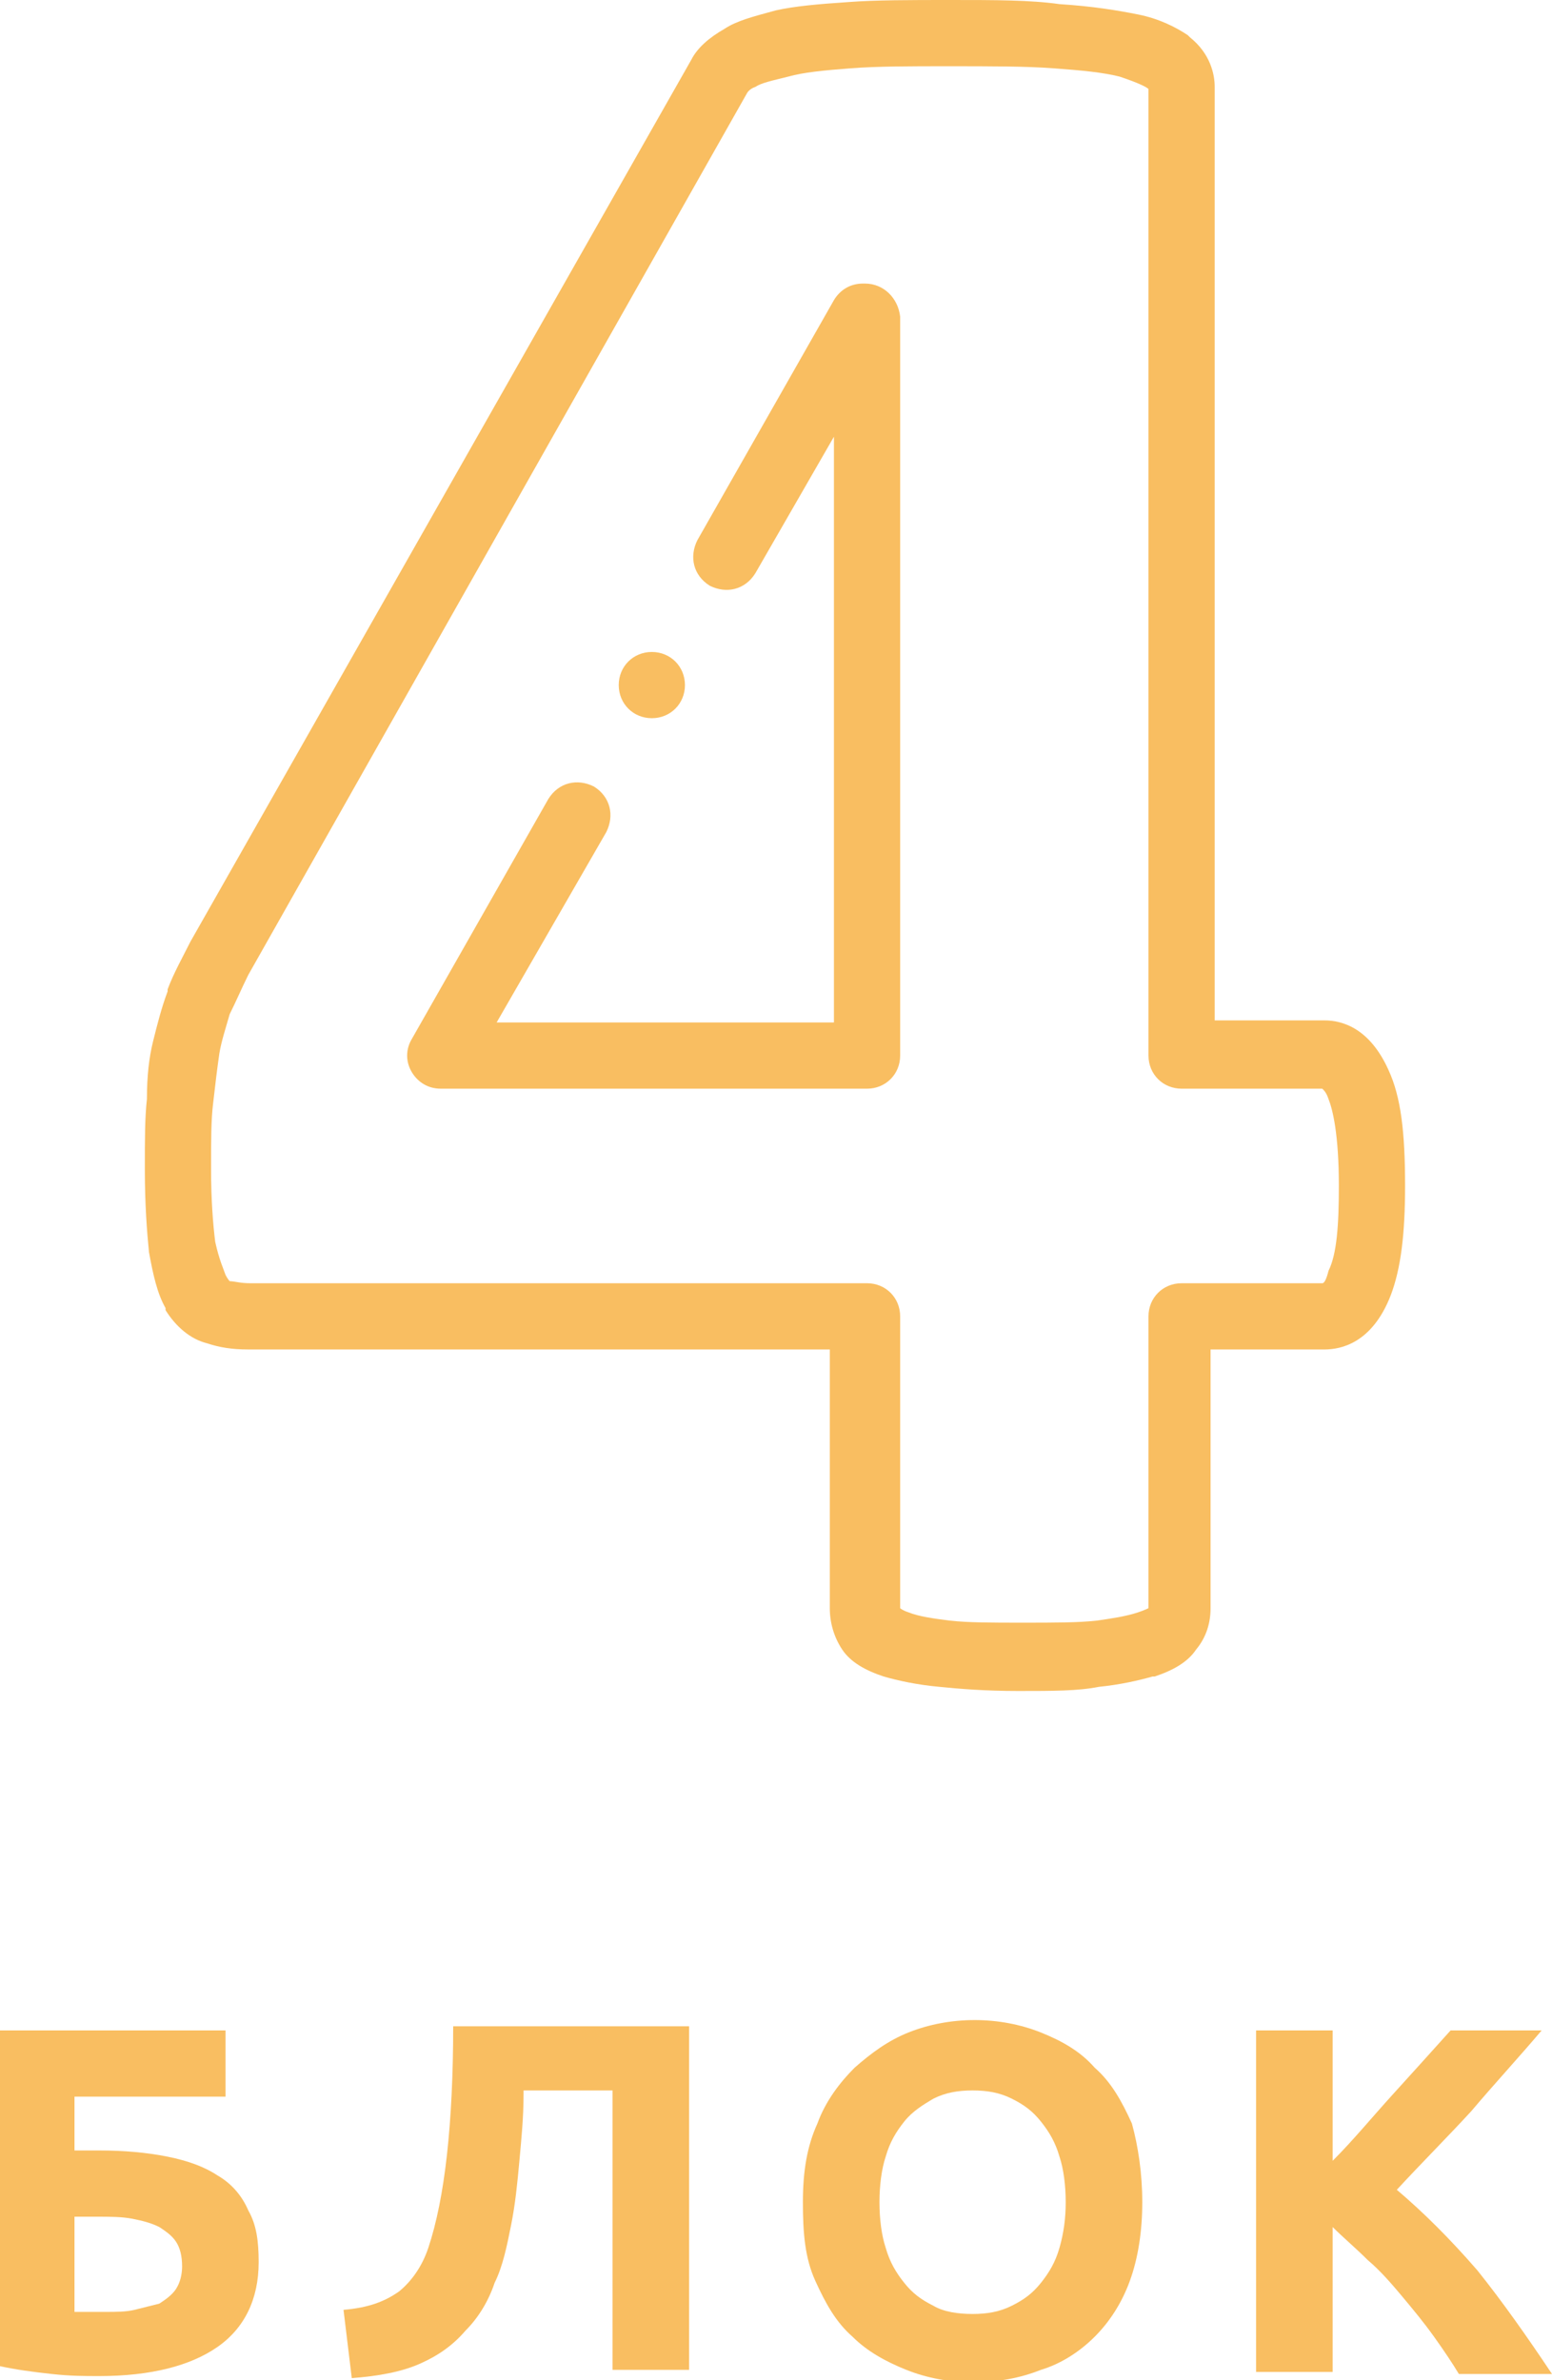 <?xml version="1.0" encoding="UTF-8"?> <!-- Generator: Adobe Illustrator 22.1.0, SVG Export Plug-In . SVG Version: 6.00 Build 0) --> <svg xmlns="http://www.w3.org/2000/svg" xmlns:xlink="http://www.w3.org/1999/xlink" x="0px" y="0px" viewBox="0 0 75 115" xml:space="preserve"> <g id="Layer_1"> </g> <g id="Layer_2"> <g> <g> <g> <path fill="#F9BE61" d="M41.8,13.7h-0.1c-0.6,0-1.1,0.3-1.4,0.8l-6.6,11.6c-0.4,0.8-0.2,1.7,0.6,2.2c0.8,0.4,1.7,0.2,2.2-0.6 l3.8-6.6v28.3H24l5.3-9.2c0.4-0.8,0.2-1.7-0.6-2.2c-0.8-0.4-1.7-0.2-2.2,0.6l-6.6,11.6c-0.3,0.5-0.3,1.1,0,1.6 c0.3,0.5,0.8,0.8,1.4,0.8h20.6c0.9,0,1.6-0.7,1.6-1.6V15.3C43.4,14.4,42.7,13.7,41.8,13.7L41.8,13.7z"></path> <path fill="#F9BE61" d="M67.1,51.7c-0.9-2-2.2-2.4-3.1-2.4h-5.3V4.2c0-0.6-0.2-1.6-1.2-2.4c0,0,0,0-0.1-0.1 C56.8,1.3,56,0.9,55,0.7c-1-0.2-2.2-0.4-3.8-0.5C49.8,0,48.1,0,45.9,0C44,0,42.3,0,41,0.1c-1.5,0.1-2.6,0.2-3.5,0.4 C36.4,0.8,35.6,1,35,1.4c0,0,0,0,0,0c-0.7,0.4-1.3,0.9-1.6,1.5c0,0,0,0,0,0L9.2,45.5c0,0,0,0,0,0c-0.4,0.8-0.8,1.5-1.1,2.3 c0,0,0,0,0,0.1c-0.3,0.8-0.5,1.6-0.7,2.4c-0.2,0.8-0.3,1.7-0.3,2.8C7,54,7,55,7,56.5c0,1.7,0.1,3,0.2,4c0.2,1.1,0.4,2,0.8,2.7 c0,0,0,0,0,0.1c0.5,0.8,1.2,1.4,2,1.6c0.6,0.2,1.2,0.3,2,0.3h28.1v12.5c0,0.7,0.2,1.4,0.6,2c0.4,0.6,1.1,1,2,1.3c0,0,0,0,0,0 c0.7,0.2,1.6,0.4,2.7,0.5c1,0.1,2.2,0.2,3.8,0.2c1.7,0,2.9,0,3.9-0.2c1-0.1,1.9-0.3,2.6-0.5c0,0,0,0,0.1,0 c0.9-0.3,1.6-0.7,2-1.3c0.5-0.6,0.7-1.3,0.7-2V65.2H64c0.8,0,2.3-0.3,3.2-2.6c0.5-1.3,0.7-3,0.7-5.3 C67.9,54.7,67.7,53,67.1,51.7L67.1,51.7z M64.2,61.4C64.2,61.4,64.2,61.4,64.2,61.4C64.1,61.8,64,62,63.9,62h-6.8 c-0.9,0-1.6,0.7-1.6,1.6v14.1c0,0,0,0,0,0c0,0,0,0,0,0c0,0,0,0,0,0c0,0-0.2,0.1-0.5,0.2c-0.6,0.2-1.3,0.3-2,0.4 c-0.9,0.1-2,0.1-3.6,0.1c-1.5,0-2.6,0-3.5-0.1c-0.8-0.1-1.5-0.2-2-0.4c-0.3-0.1-0.4-0.2-0.4-0.2c0,0,0,0,0-0.1V63.6 c0-0.9-0.7-1.6-1.6-1.6H12.1c-0.5,0-0.8-0.1-1-0.1c0,0,0,0,0,0c0,0-0.1-0.1-0.2-0.3c-0.1-0.3-0.3-0.7-0.5-1.6 c-0.1-0.8-0.2-2-0.2-3.5c0-1.4,0-2.4,0.1-3.2c0.1-0.9,0.2-1.7,0.3-2.4c0.1-0.6,0.3-1.2,0.5-1.9c0.3-0.6,0.6-1.3,0.9-1.9 L36.1,4.5c0,0,0.1-0.2,0.4-0.3c0.3-0.2,0.8-0.3,1.6-0.5c0.7-0.2,1.7-0.3,3-0.4c1.3-0.1,2.9-0.1,4.7-0.1c2.1,0,3.8,0,5.1,0.1 c1.4,0.1,2.4,0.2,3.2,0.4c0,0,0,0,0,0C55,4,55.4,4.2,55.5,4.3v46.7c0,0.9,0.7,1.6,1.6,1.6h6.8c0.1,0.1,0.2,0.2,0.3,0.5 c0,0,0,0,0,0c0.2,0.5,0.5,1.7,0.5,4.2C64.7,59.2,64.6,60.6,64.2,61.4z"></path> <path fill="#F9BE61" d="M31.5,34.7c0.9,0,1.6-0.7,1.6-1.6c0-0.9-0.7-1.6-1.6-1.6h0c-0.9,0-1.6,0.7-1.6,1.6 C29.9,34,30.6,34.7,31.5,34.7z"></path> </g> </g> <g> <path fill="#F9BE61" d="M3.6,101.2v2.7h1.2c1.2,0,2.3,0.1,3.3,0.3c1,0.2,1.8,0.5,2.4,0.9c0.7,0.4,1.2,1,1.5,1.7 c0.4,0.7,0.5,1.5,0.5,2.5c0,1.8-0.7,3.2-2,4.1c-1.3,0.9-3.2,1.4-5.7,1.4c-0.7,0-1.4,0-2.3-0.1c-0.9-0.1-1.7-0.2-2.6-0.4V98.1h11 v3.2H3.6z M5.1,111.7c0.5,0,1,0,1.4-0.1c0.4-0.1,0.8-0.2,1.2-0.3c0.3-0.2,0.6-0.4,0.8-0.7c0.2-0.3,0.3-0.7,0.3-1.1 c0-0.5-0.1-0.9-0.3-1.2c-0.2-0.3-0.5-0.5-0.8-0.7c-0.4-0.2-0.8-0.3-1.3-0.4c-0.5-0.1-1.1-0.1-1.7-0.1H3.6v4.6c0.2,0,0.4,0,0.6,0 C4.5,111.7,4.7,111.7,5.1,111.7z"></path> <path fill="#F9BE61" d="M25.3,101.2c0,1.1-0.1,2.1-0.2,3.2c-0.1,1.1-0.2,2.1-0.4,3.1c-0.2,1-0.4,2-0.8,2.8 c-0.3,0.9-0.8,1.7-1.4,2.3c-0.6,0.7-1.3,1.2-2.2,1.6c-0.9,0.4-2,0.6-3.3,0.7l-0.4-3.3c1.2-0.1,2-0.4,2.7-0.9 c0.6-0.5,1.1-1.2,1.4-2.1c0.4-1.2,0.7-2.7,0.9-4.5s0.3-3.9,0.3-6.2h11.4v16.6h-3.7v-13.5H25.3z"></path> <path fill="#F9BE61" d="M55.2,106.4c0,1.4-0.2,2.7-0.6,3.8c-0.4,1.1-1,2-1.7,2.7c-0.7,0.7-1.6,1.3-2.6,1.6 c-1,0.4-2.1,0.6-3.3,0.6c-1.1,0-2.2-0.2-3.2-0.6c-1-0.4-1.9-0.9-2.6-1.6c-0.8-0.7-1.3-1.6-1.8-2.7s-0.6-2.3-0.6-3.8 s0.2-2.7,0.7-3.8c0.4-1.1,1.1-2,1.8-2.7c0.8-0.7,1.6-1.3,2.6-1.7c1-0.4,2.1-0.6,3.2-0.6c1.1,0,2.2,0.2,3.2,0.6 c1,0.4,1.9,0.9,2.6,1.7c0.8,0.7,1.3,1.6,1.8,2.7C55,103.7,55.2,105,55.2,106.4z M42.5,106.4c0,0.8,0.1,1.6,0.3,2.2 c0.2,0.7,0.5,1.2,0.9,1.7c0.4,0.5,0.8,0.8,1.4,1.1c0.5,0.3,1.2,0.4,1.9,0.4c0.7,0,1.3-0.1,1.9-0.4c0.6-0.3,1-0.6,1.4-1.1 c0.4-0.5,0.7-1,0.9-1.7c0.2-0.7,0.3-1.4,0.3-2.2c0-0.8-0.1-1.6-0.3-2.2c-0.2-0.7-0.5-1.2-0.9-1.7c-0.4-0.5-0.8-0.8-1.4-1.1 c-0.6-0.3-1.2-0.4-1.9-0.4c-0.7,0-1.3,0.1-1.9,0.4c-0.5,0.3-1,0.6-1.4,1.1c-0.4,0.5-0.7,1-0.9,1.7 C42.6,104.8,42.5,105.6,42.5,106.4z"></path> <path fill="#F9BE61" d="M70.5,114.7c-0.3-0.5-0.7-1.1-1.2-1.8s-1-1.3-1.5-1.9c-0.5-0.6-1.1-1.3-1.7-1.8c-0.6-0.6-1.2-1.1-1.7-1.6 v7h-3.7V98.1h3.7v6.3c1-1,1.9-2.1,2.9-3.2c1-1.1,1.9-2.1,2.8-3.1h4.4c-1.1,1.3-2.3,2.6-3.4,3.9c-1.1,1.2-2.4,2.5-3.6,3.8 c1.3,1.1,2.6,2.4,3.9,3.9c1.2,1.5,2.4,3.2,3.6,5H70.5z"></path> </g> </g> </g> <g id="Layer_3" display="none"> </g> </svg> 